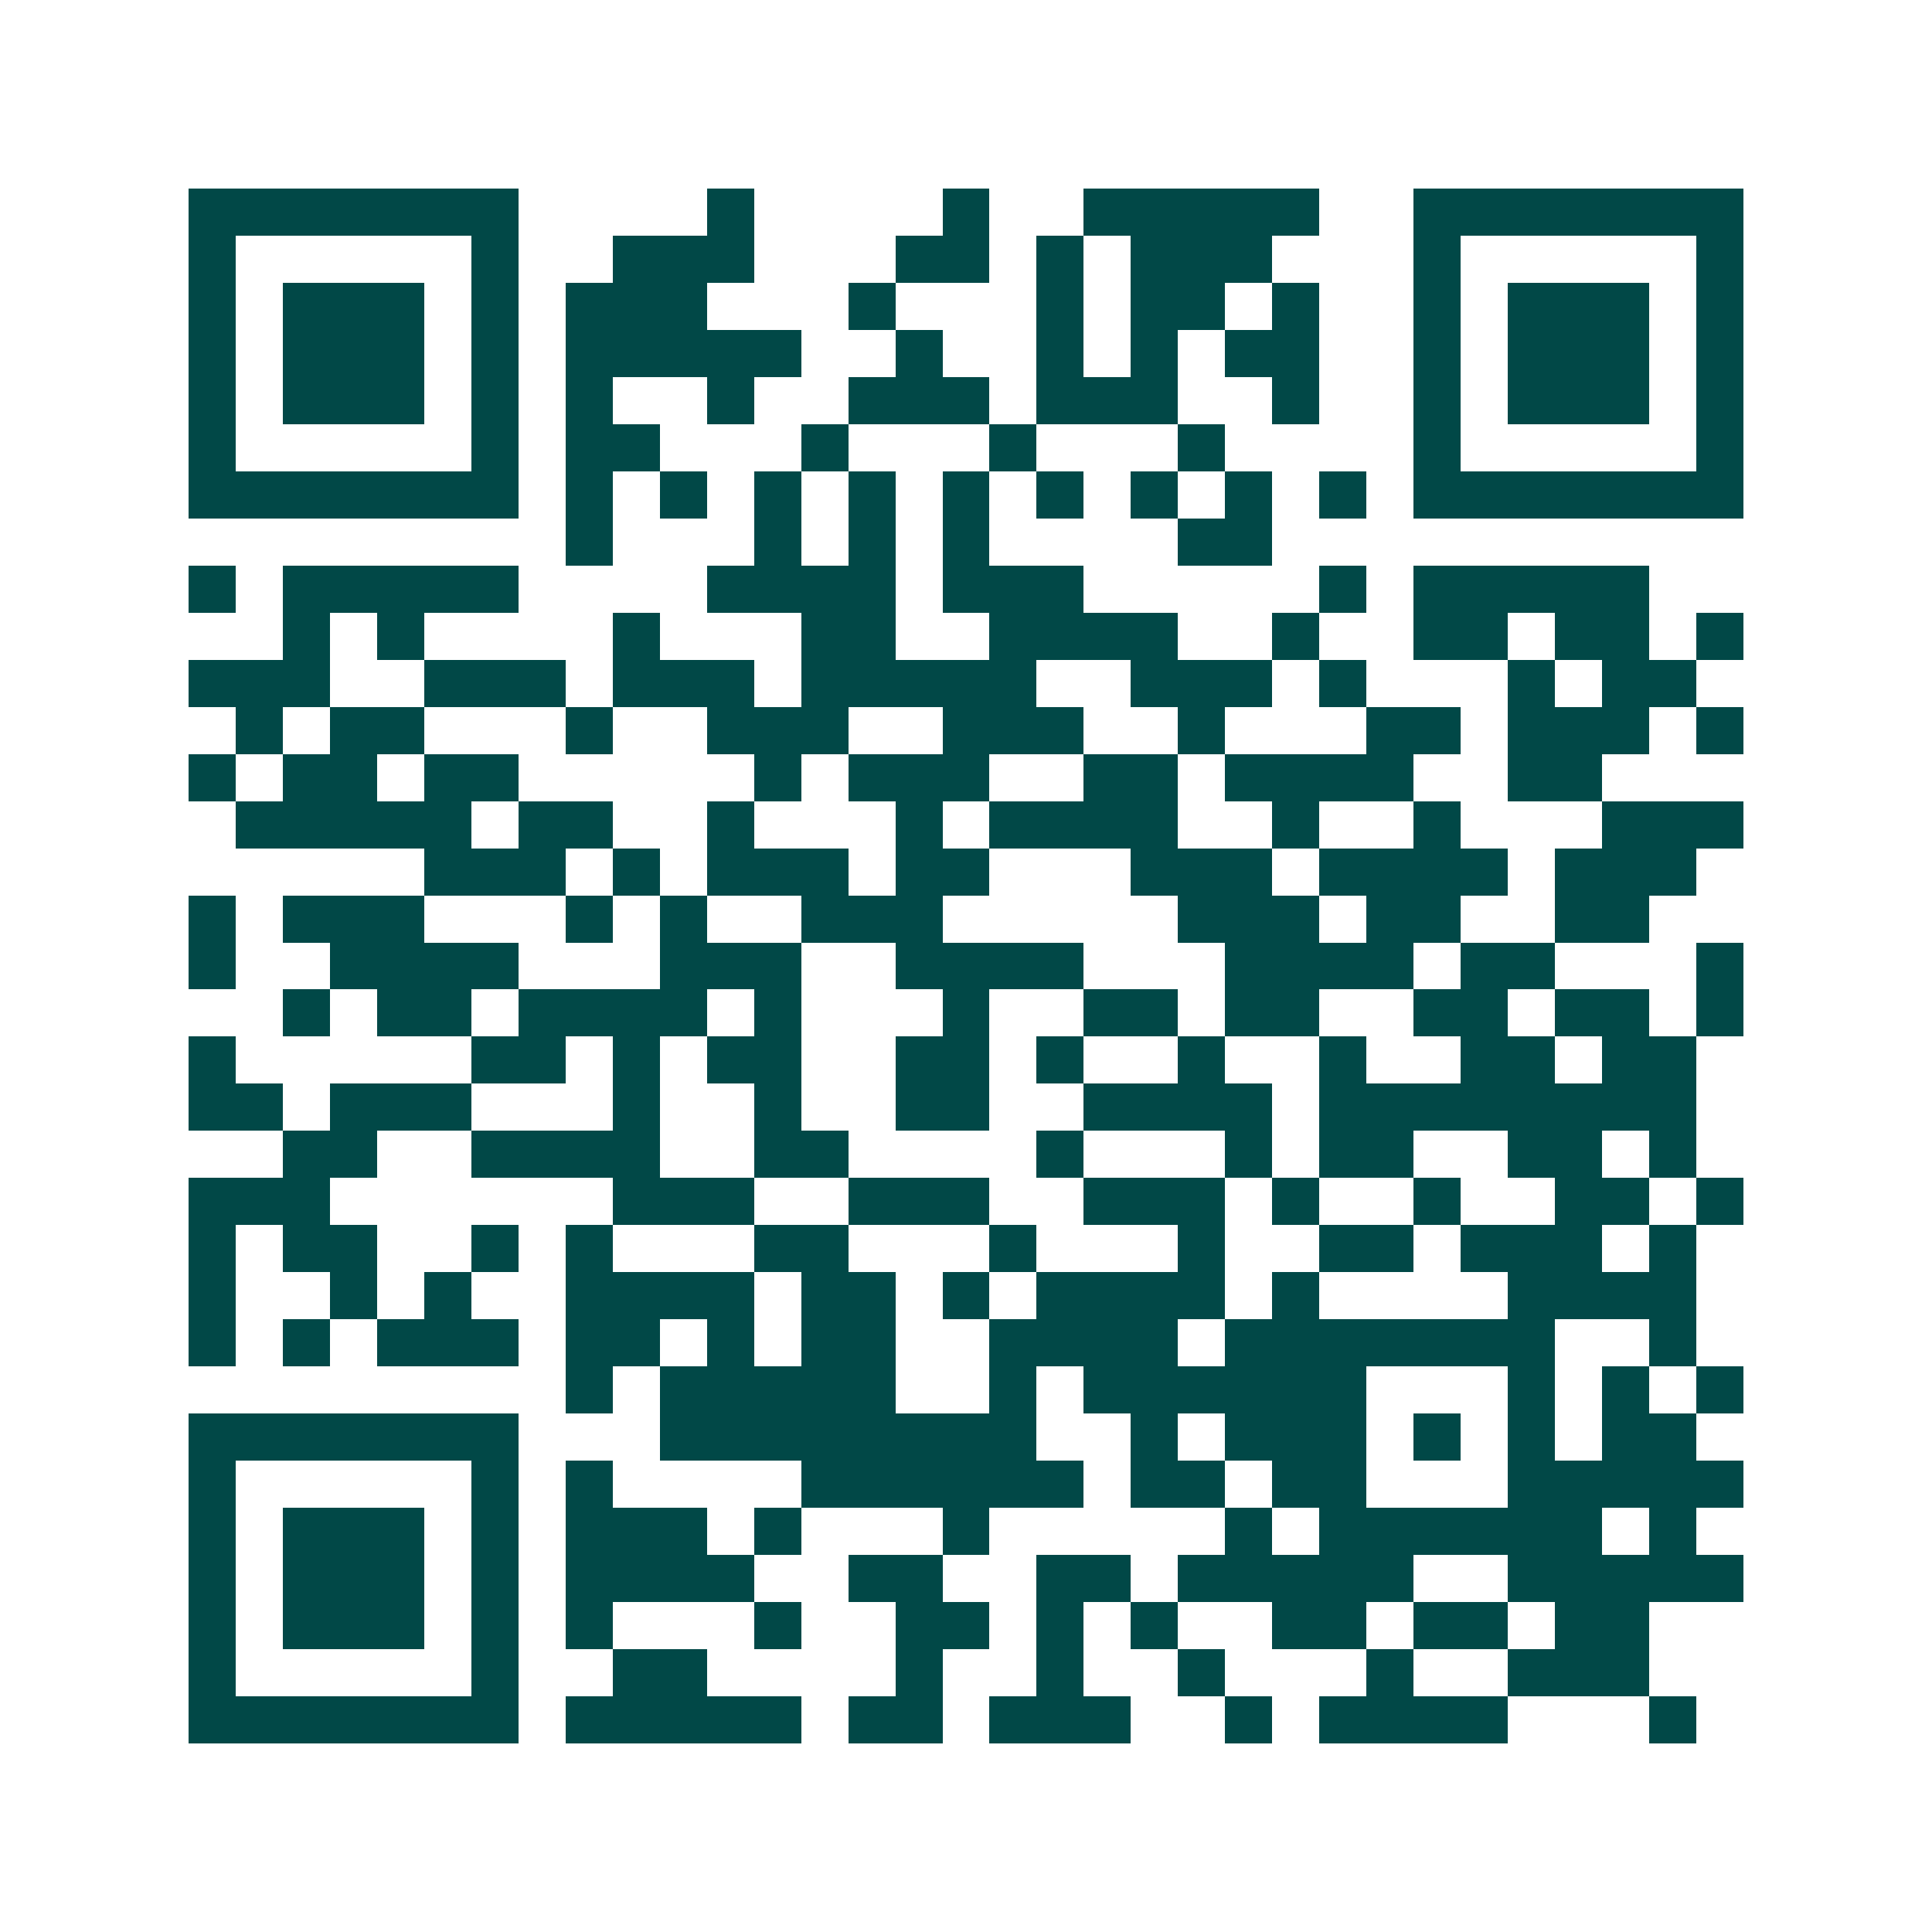 <svg xmlns="http://www.w3.org/2000/svg" width="200" height="200" viewBox="0 0 41 41" shape-rendering="crispEdges"><path fill="#ffffff" d="M0 0h41v41H0z"/><path stroke="#014847" d="M4 4.5h7m4 0h1m4 0h1m2 0h5m2 0h7M4 5.5h1m5 0h1m2 0h3m3 0h2m1 0h1m1 0h3m3 0h1m5 0h1M4 6.5h1m1 0h3m1 0h1m1 0h3m3 0h1m3 0h1m1 0h2m1 0h1m2 0h1m1 0h3m1 0h1M4 7.5h1m1 0h3m1 0h1m1 0h5m2 0h1m2 0h1m1 0h1m1 0h2m2 0h1m1 0h3m1 0h1M4 8.5h1m1 0h3m1 0h1m1 0h1m2 0h1m2 0h3m1 0h3m2 0h1m2 0h1m1 0h3m1 0h1M4 9.5h1m5 0h1m1 0h2m3 0h1m3 0h1m3 0h1m4 0h1m5 0h1M4 10.5h7m1 0h1m1 0h1m1 0h1m1 0h1m1 0h1m1 0h1m1 0h1m1 0h1m1 0h1m1 0h7M12 11.5h1m3 0h1m1 0h1m1 0h1m4 0h2M4 12.5h1m1 0h5m4 0h4m1 0h3m5 0h1m1 0h5M6 13.5h1m1 0h1m4 0h1m3 0h2m2 0h4m2 0h1m2 0h2m1 0h2m1 0h1M4 14.5h3m2 0h3m1 0h3m1 0h5m2 0h3m1 0h1m3 0h1m1 0h2M5 15.5h1m1 0h2m3 0h1m2 0h3m2 0h3m2 0h1m3 0h2m1 0h3m1 0h1M4 16.5h1m1 0h2m1 0h2m5 0h1m1 0h3m2 0h2m1 0h4m2 0h2M5 17.5h5m1 0h2m2 0h1m3 0h1m1 0h4m2 0h1m2 0h1m3 0h3M9 18.5h3m1 0h1m1 0h3m1 0h2m3 0h3m1 0h4m1 0h3M4 19.5h1m1 0h3m3 0h1m1 0h1m2 0h3m5 0h3m1 0h2m2 0h2M4 20.5h1m2 0h4m3 0h3m2 0h4m3 0h4m1 0h2m3 0h1M6 21.5h1m1 0h2m1 0h4m1 0h1m3 0h1m2 0h2m1 0h2m2 0h2m1 0h2m1 0h1M4 22.5h1m5 0h2m1 0h1m1 0h2m2 0h2m1 0h1m2 0h1m2 0h1m2 0h2m1 0h2M4 23.5h2m1 0h3m3 0h1m2 0h1m2 0h2m2 0h4m1 0h8M6 24.5h2m2 0h4m2 0h2m4 0h1m3 0h1m1 0h2m2 0h2m1 0h1M4 25.5h3m6 0h3m2 0h3m2 0h3m1 0h1m2 0h1m2 0h2m1 0h1M4 26.5h1m1 0h2m2 0h1m1 0h1m3 0h2m3 0h1m3 0h1m2 0h2m1 0h3m1 0h1M4 27.5h1m2 0h1m1 0h1m2 0h4m1 0h2m1 0h1m1 0h4m1 0h1m4 0h4M4 28.5h1m1 0h1m1 0h3m1 0h2m1 0h1m1 0h2m2 0h4m1 0h7m2 0h1M12 29.5h1m1 0h5m2 0h1m1 0h6m3 0h1m1 0h1m1 0h1M4 30.5h7m3 0h8m2 0h1m1 0h3m1 0h1m1 0h1m1 0h2M4 31.5h1m5 0h1m1 0h1m4 0h6m1 0h2m1 0h2m3 0h5M4 32.5h1m1 0h3m1 0h1m1 0h3m1 0h1m3 0h1m5 0h1m1 0h6m1 0h1M4 33.5h1m1 0h3m1 0h1m1 0h4m2 0h2m2 0h2m1 0h5m2 0h5M4 34.5h1m1 0h3m1 0h1m1 0h1m3 0h1m2 0h2m1 0h1m1 0h1m2 0h2m1 0h2m1 0h2M4 35.5h1m5 0h1m2 0h2m4 0h1m2 0h1m2 0h1m3 0h1m2 0h3M4 36.5h7m1 0h5m1 0h2m1 0h3m2 0h1m1 0h4m3 0h1"/></svg>
